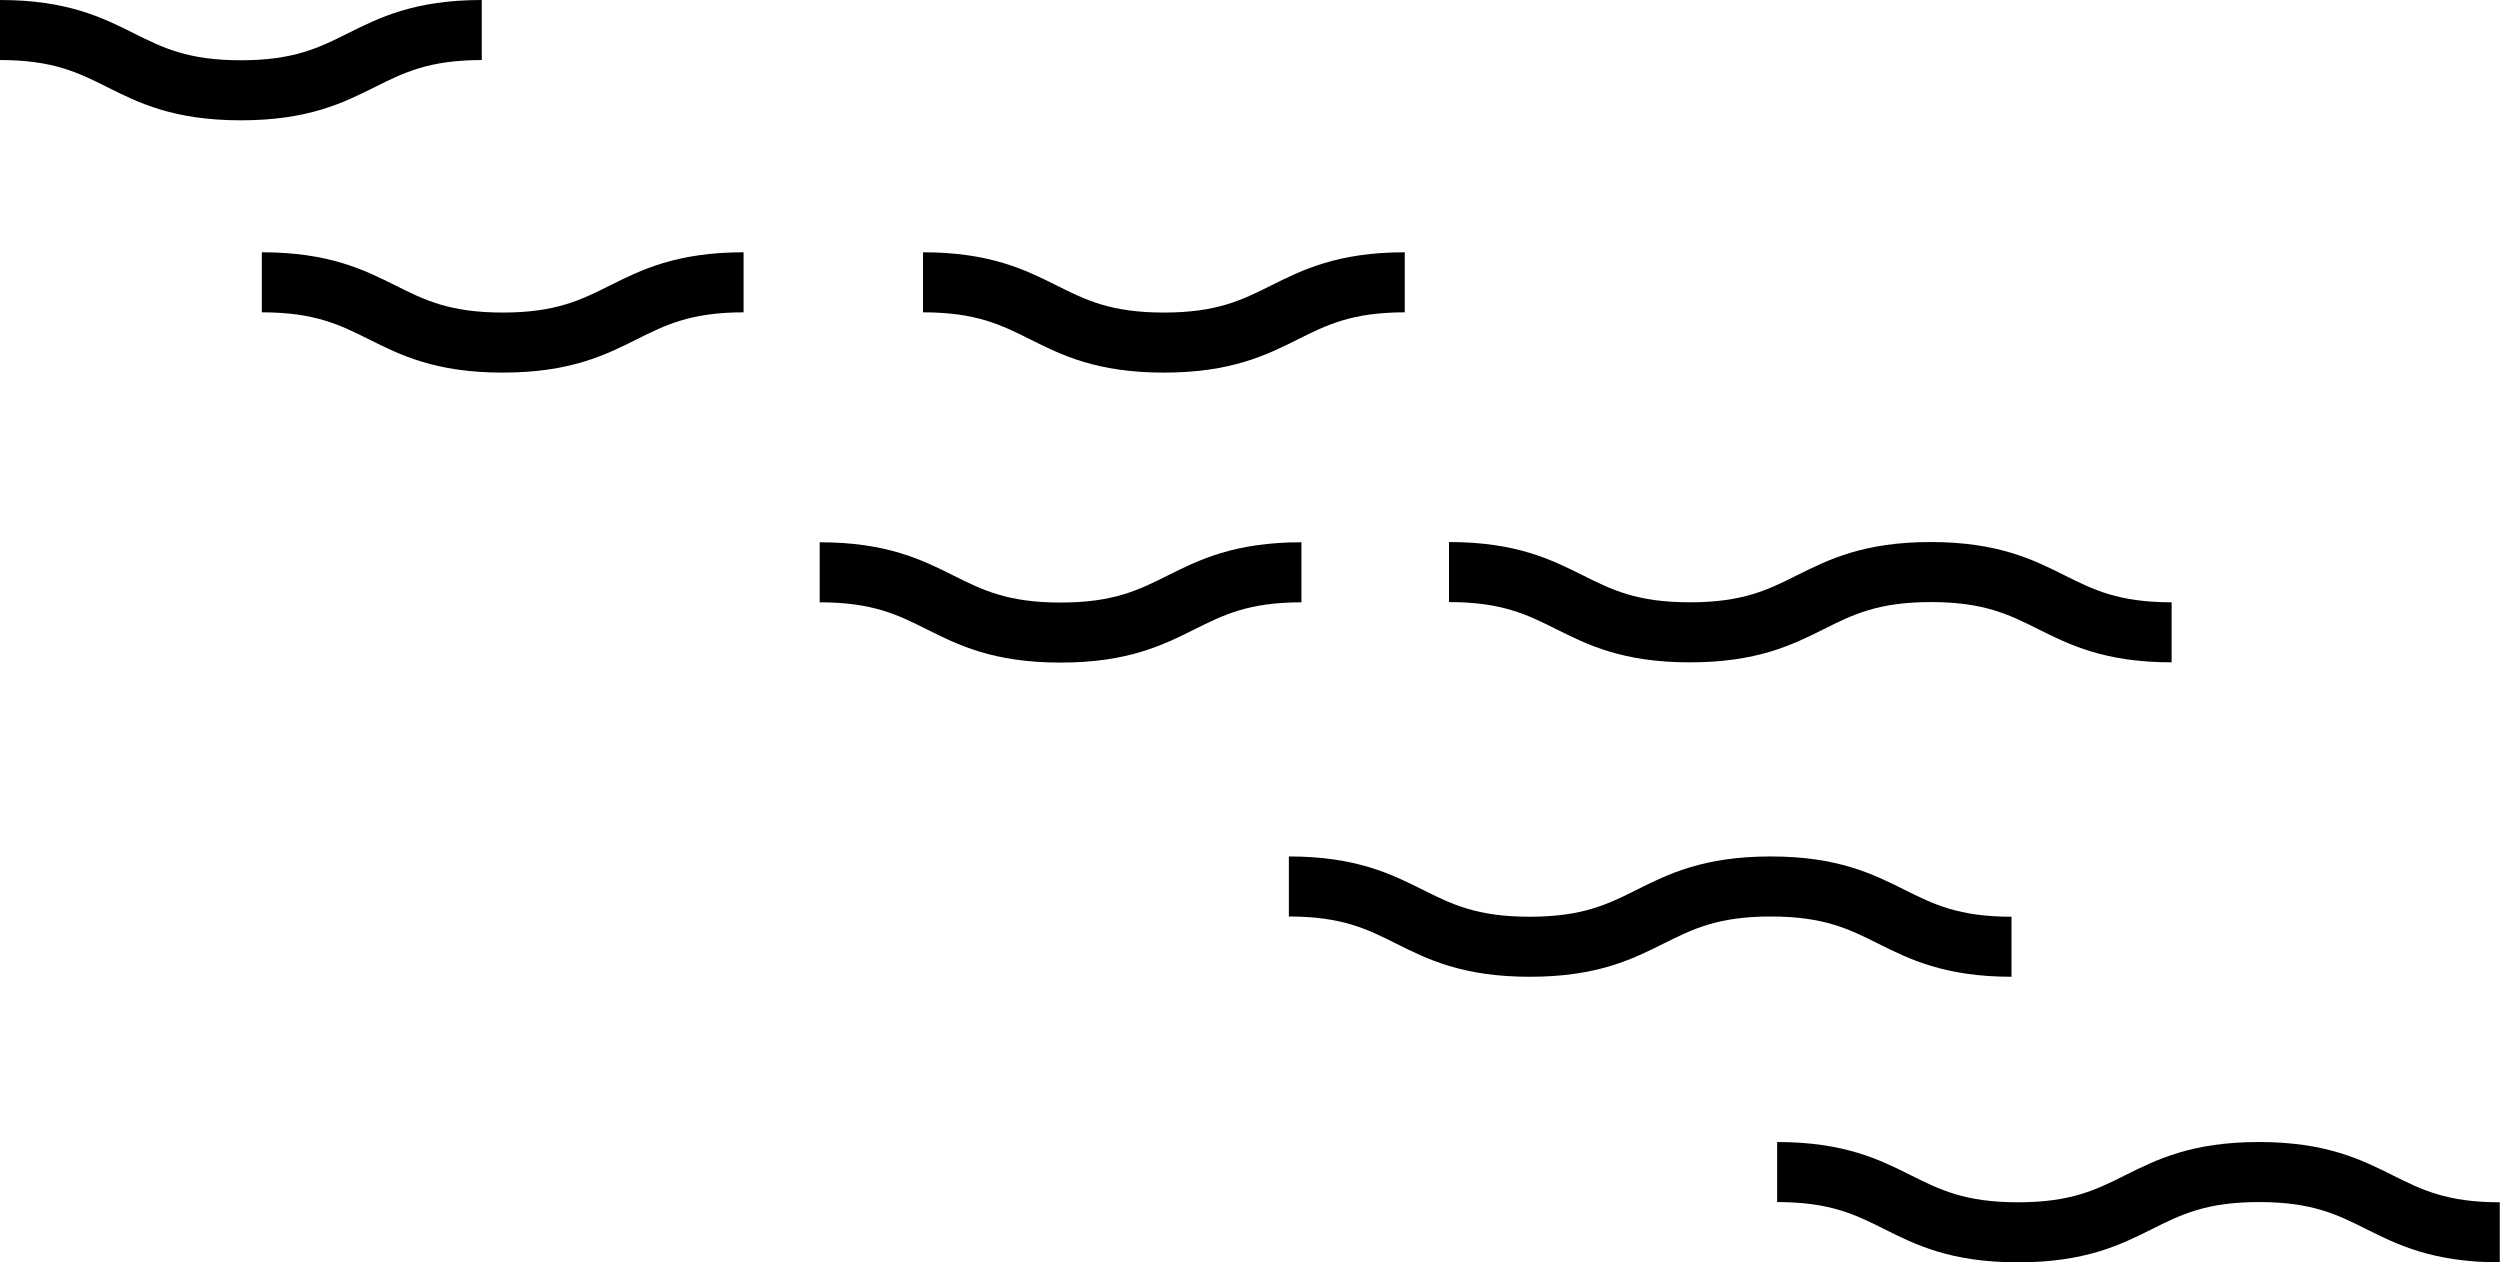 <?xml version="1.0" encoding="UTF-8"?>
<svg id="_レイヤー_2" data-name="レイヤー 2" xmlns="http://www.w3.org/2000/svg" viewBox="0 0 107.42 54.24">
  <g id="_写真_文字" data-name="写真・文字">
    <g>
      <path d="M93.32,28.46c-2.89,0-4.41-.76-5.75-1.43-1.24-.62-2.32-1.16-4.6-1.16s-3.36.54-4.6,1.16c-1.34.67-2.86,1.43-5.76,1.43s-4.41-.76-5.75-1.43c-1.24-.62-2.32-1.16-4.6-1.16v-2.58c2.89,0,4.41.76,5.75,1.43,1.24.62,2.32,1.16,4.6,1.16s3.36-.54,4.6-1.16c1.34-.67,2.86-1.43,5.75-1.43s4.41.76,5.75,1.43c1.24.62,2.32,1.16,4.6,1.16v2.58Z"/>
      <path d="M20.71,2.58c-2.28,0-3.36.54-4.6,1.16-1.34.67-2.86,1.43-5.76,1.43s-4.41-.76-5.75-1.43c-1.24-.62-2.32-1.16-4.6-1.16V0c2.89,0,4.41.76,5.75,1.43,1.24.62,2.32,1.16,4.6,1.16s3.36-.54,4.6-1.16c1.34-.67,2.86-1.43,5.75-1.43v2.58Z"/>
      <path d="M31.96,13.42c-2.28,0-3.36.54-4.6,1.16-1.34.67-2.86,1.43-5.76,1.43s-4.41-.76-5.75-1.43c-1.24-.62-2.32-1.16-4.6-1.16v-2.58c2.89,0,4.41.76,5.75,1.43,1.24.62,2.32,1.16,4.6,1.16s3.36-.54,4.6-1.16c1.34-.67,2.86-1.43,5.75-1.43v2.58Z"/>
      <path d="M60.37,13.42c-2.28,0-3.36.54-4.6,1.16-1.34.67-2.86,1.43-5.76,1.43s-4.41-.76-5.75-1.43c-1.24-.62-2.32-1.16-4.6-1.16v-2.58c2.89,0,4.41.76,5.75,1.43,1.24.62,2.32,1.16,4.6,1.16s3.36-.54,4.6-1.16c1.34-.67,2.86-1.43,5.75-1.43v2.58Z"/>
      <path d="M55.93,25.88c-2.28,0-3.36.54-4.6,1.16-1.34.67-2.86,1.43-5.76,1.43s-4.41-.76-5.75-1.43c-1.24-.62-2.32-1.16-4.6-1.16v-2.58c2.89,0,4.41.76,5.75,1.43,1.24.62,2.32,1.16,4.6,1.16s3.36-.54,4.6-1.16c1.34-.67,2.86-1.43,5.75-1.43v2.58Z"/>
      <path d="M107.42,54.24c-2.89,0-4.41-.76-5.75-1.43-1.24-.62-2.32-1.16-4.6-1.16s-3.36.54-4.6,1.16c-1.34.67-2.86,1.43-5.76,1.43s-4.41-.76-5.75-1.43c-1.24-.62-2.32-1.16-4.6-1.16v-2.58c2.89,0,4.41.76,5.75,1.43,1.24.62,2.32,1.16,4.6,1.16s3.36-.54,4.6-1.16c1.34-.67,2.86-1.43,5.75-1.43s4.41.76,5.75,1.43c1.24.62,2.32,1.16,4.6,1.16v2.58Z"/>
      <path d="M86.44,41.97c-2.89,0-4.41-.76-5.75-1.43-1.24-.62-2.32-1.16-4.6-1.16s-3.36.54-4.6,1.16c-1.34.67-2.86,1.43-5.76,1.43s-4.41-.76-5.75-1.43c-1.24-.62-2.32-1.16-4.6-1.16v-2.58c2.89,0,4.41.76,5.75,1.43,1.24.62,2.32,1.16,4.6,1.16s3.36-.54,4.6-1.16c1.34-.67,2.86-1.43,5.75-1.43s4.41.76,5.75,1.43c1.24.62,2.32,1.16,4.6,1.16v2.58Z"/>
    </g>
  </g>
</svg>